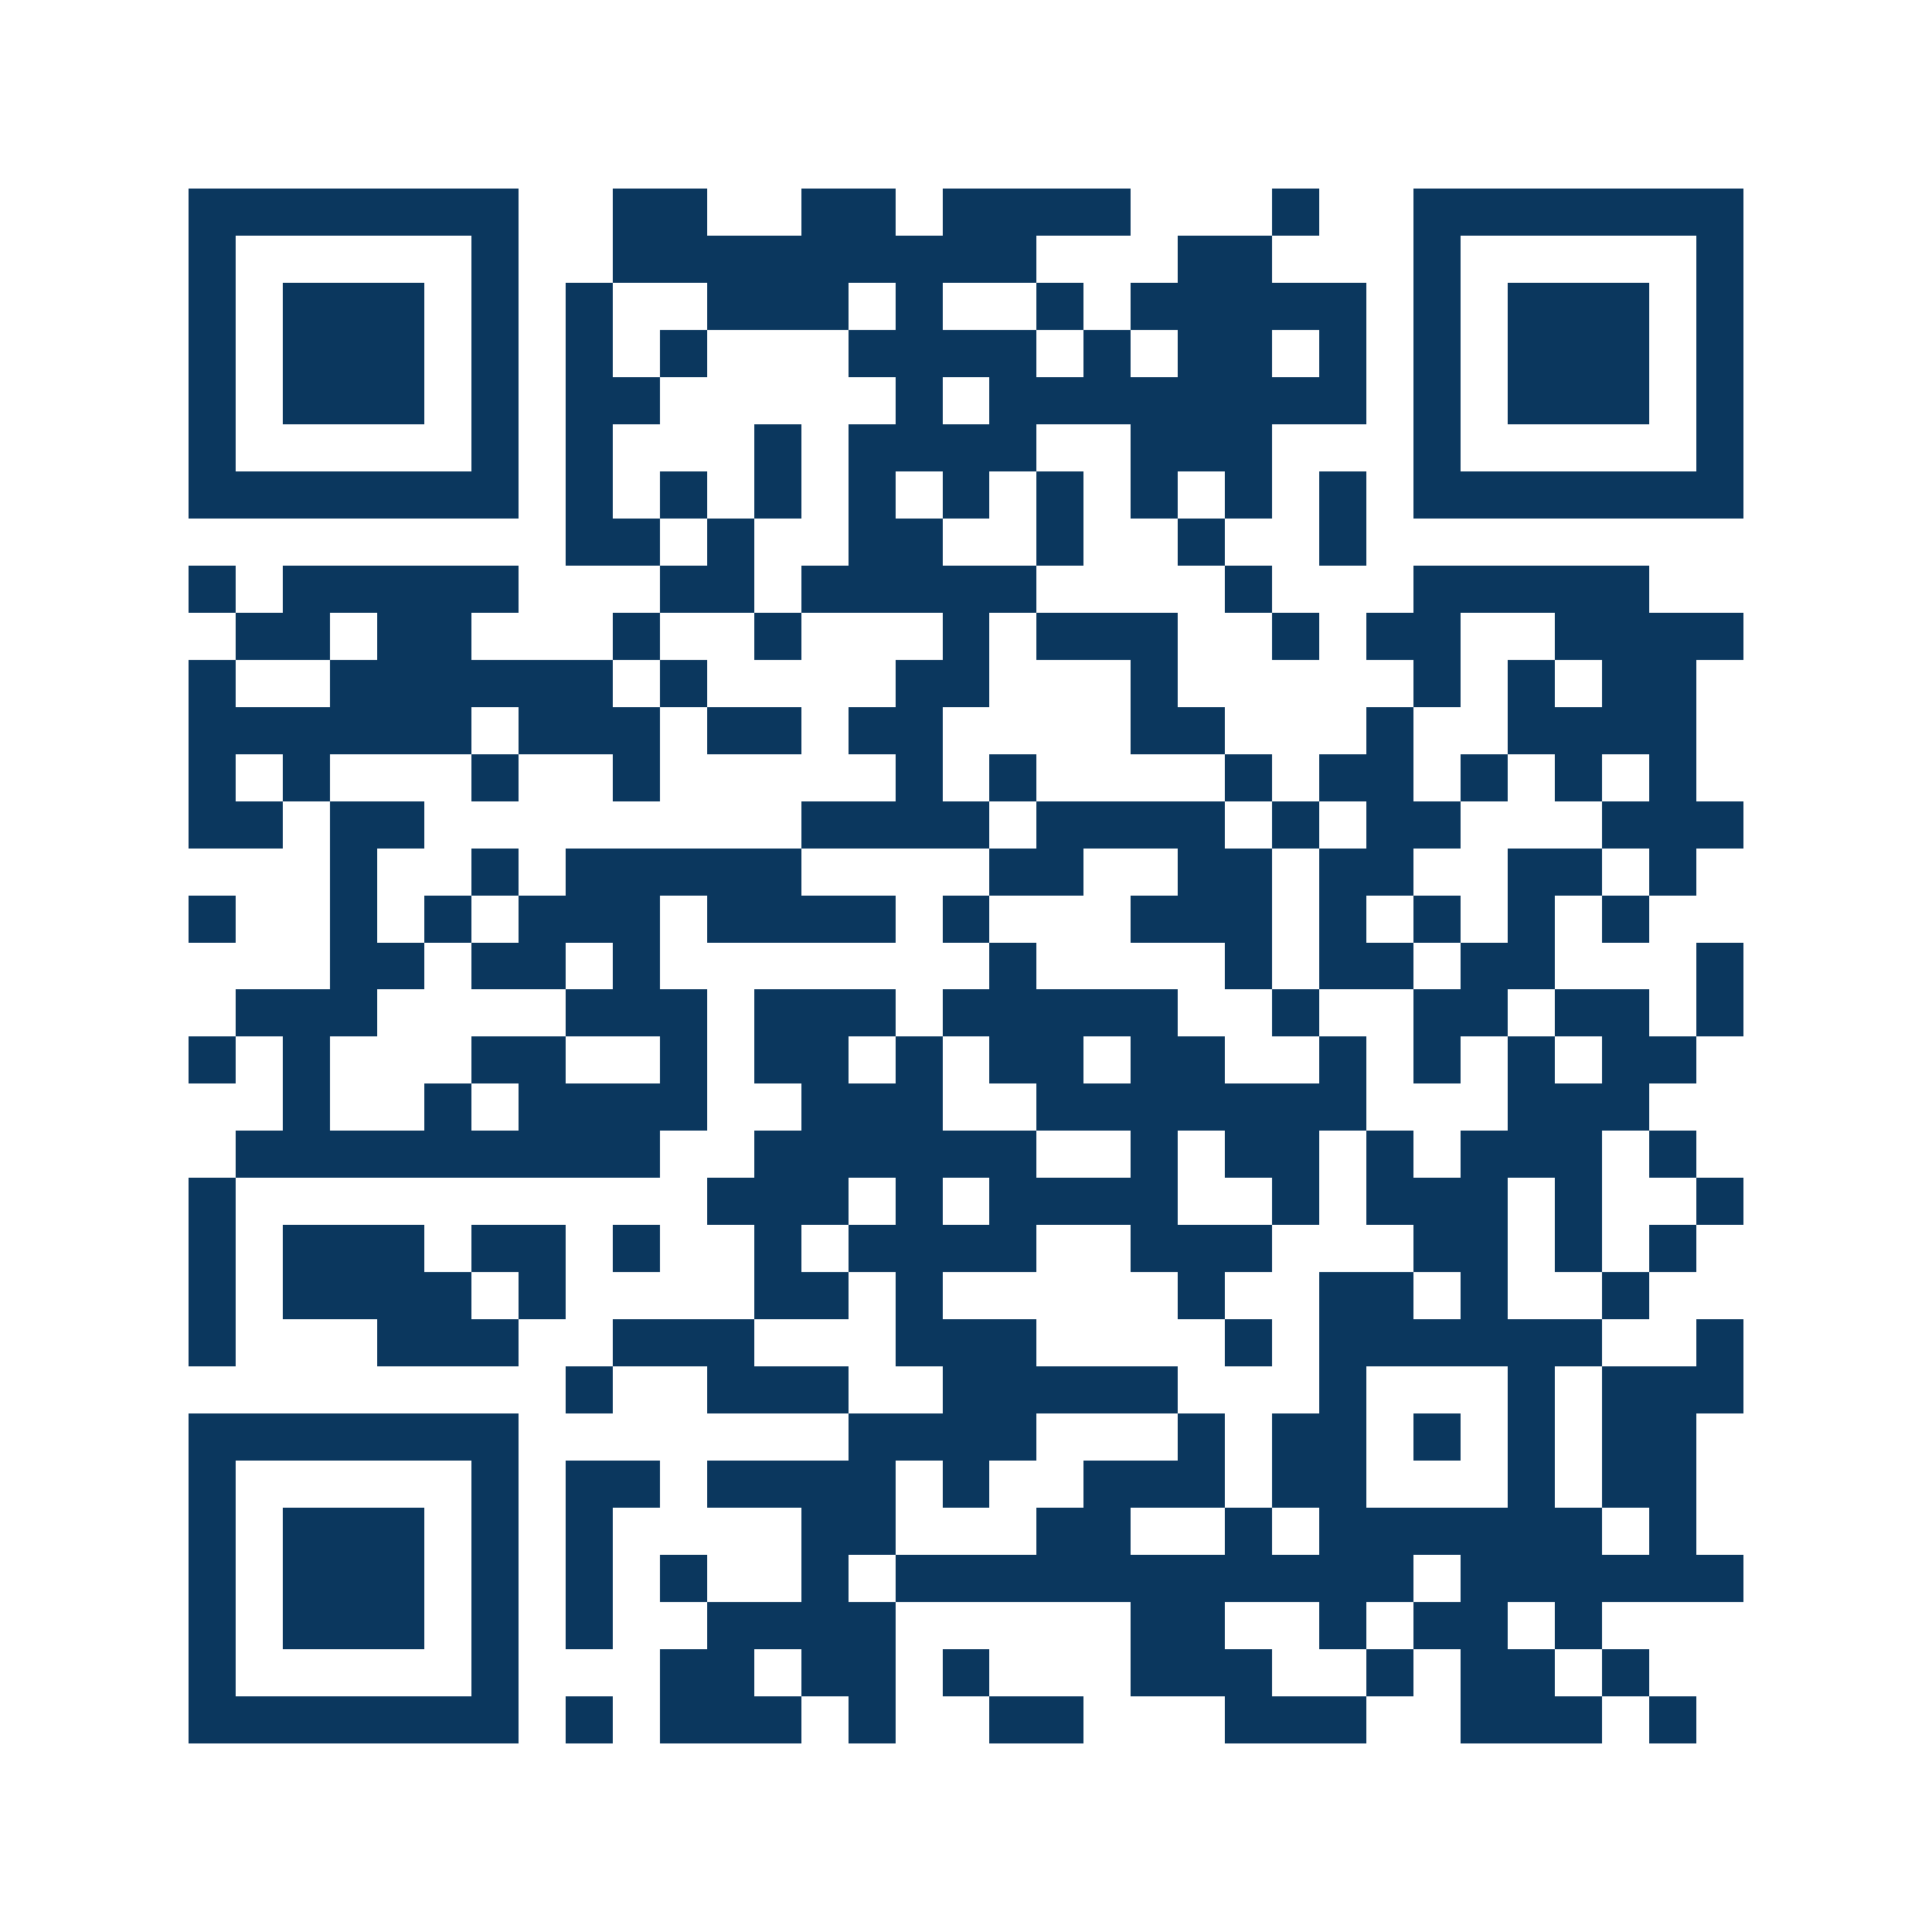 <svg xmlns="http://www.w3.org/2000/svg" width="150" height="150" viewBox="0 0 41 41" shape-rendering="crispEdges"><path fill="#ffffff" d="M0 0h41v41H0z"/><path stroke="#0b375e" d="M4 4.5h7m2 0h2m2 0h2m1 0h4m3 0h1m2 0h7M4 5.5h1m5 0h1m2 0h9m3 0h2m3 0h1m5 0h1M4 6.5h1m1 0h3m1 0h1m1 0h1m2 0h3m1 0h1m2 0h1m1 0h5m1 0h1m1 0h3m1 0h1M4 7.5h1m1 0h3m1 0h1m1 0h1m1 0h1m3 0h4m1 0h1m1 0h2m1 0h1m1 0h1m1 0h3m1 0h1M4 8.5h1m1 0h3m1 0h1m1 0h2m5 0h1m1 0h8m1 0h1m1 0h3m1 0h1M4 9.5h1m5 0h1m1 0h1m3 0h1m1 0h4m2 0h3m3 0h1m5 0h1M4 10.5h7m1 0h1m1 0h1m1 0h1m1 0h1m1 0h1m1 0h1m1 0h1m1 0h1m1 0h1m1 0h7M12 11.5h2m1 0h1m2 0h2m2 0h1m2 0h1m2 0h1M4 12.5h1m1 0h5m3 0h2m1 0h5m4 0h1m3 0h5M5 13.5h2m1 0h2m3 0h1m2 0h1m3 0h1m1 0h3m2 0h1m1 0h2m2 0h4M4 14.5h1m2 0h6m1 0h1m4 0h2m3 0h1m5 0h1m1 0h1m1 0h2M4 15.5h6m1 0h3m1 0h2m1 0h2m4 0h2m3 0h1m2 0h4M4 16.5h1m1 0h1m3 0h1m2 0h1m5 0h1m1 0h1m4 0h1m1 0h2m1 0h1m1 0h1m1 0h1M4 17.5h2m1 0h2m8 0h4m1 0h4m1 0h1m1 0h2m3 0h3M7 18.5h1m2 0h1m1 0h5m4 0h2m2 0h2m1 0h2m2 0h2m1 0h1M4 19.5h1m2 0h1m1 0h1m1 0h3m1 0h4m1 0h1m3 0h3m1 0h1m1 0h1m1 0h1m1 0h1M7 20.5h2m1 0h2m1 0h1m7 0h1m4 0h1m1 0h2m1 0h2m3 0h1M5 21.5h3m4 0h3m1 0h3m1 0h5m2 0h1m2 0h2m1 0h2m1 0h1M4 22.5h1m1 0h1m3 0h2m2 0h1m1 0h2m1 0h1m1 0h2m1 0h2m2 0h1m1 0h1m1 0h1m1 0h2M6 23.5h1m2 0h1m1 0h4m2 0h3m2 0h7m3 0h3M5 24.5h9m2 0h6m2 0h1m1 0h2m1 0h1m1 0h3m1 0h1M4 25.5h1m10 0h3m1 0h1m1 0h4m2 0h1m1 0h3m1 0h1m2 0h1M4 26.5h1m1 0h3m1 0h2m1 0h1m2 0h1m1 0h4m2 0h3m3 0h2m1 0h1m1 0h1M4 27.5h1m1 0h4m1 0h1m4 0h2m1 0h1m5 0h1m2 0h2m1 0h1m2 0h1M4 28.5h1m3 0h3m2 0h3m3 0h3m4 0h1m1 0h6m2 0h1M12 29.5h1m2 0h3m2 0h5m3 0h1m3 0h1m1 0h3M4 30.5h7m7 0h4m3 0h1m1 0h2m1 0h1m1 0h1m1 0h2M4 31.5h1m5 0h1m1 0h2m1 0h4m1 0h1m2 0h3m1 0h2m3 0h1m1 0h2M4 32.5h1m1 0h3m1 0h1m1 0h1m4 0h2m3 0h2m2 0h1m1 0h6m1 0h1M4 33.5h1m1 0h3m1 0h1m1 0h1m1 0h1m2 0h1m1 0h11m1 0h6M4 34.5h1m1 0h3m1 0h1m1 0h1m2 0h4m5 0h2m2 0h1m1 0h2m1 0h1M4 35.5h1m5 0h1m3 0h2m1 0h2m1 0h1m3 0h3m2 0h1m1 0h2m1 0h1M4 36.5h7m1 0h1m1 0h3m1 0h1m2 0h2m3 0h3m2 0h3m1 0h1"/></svg>
